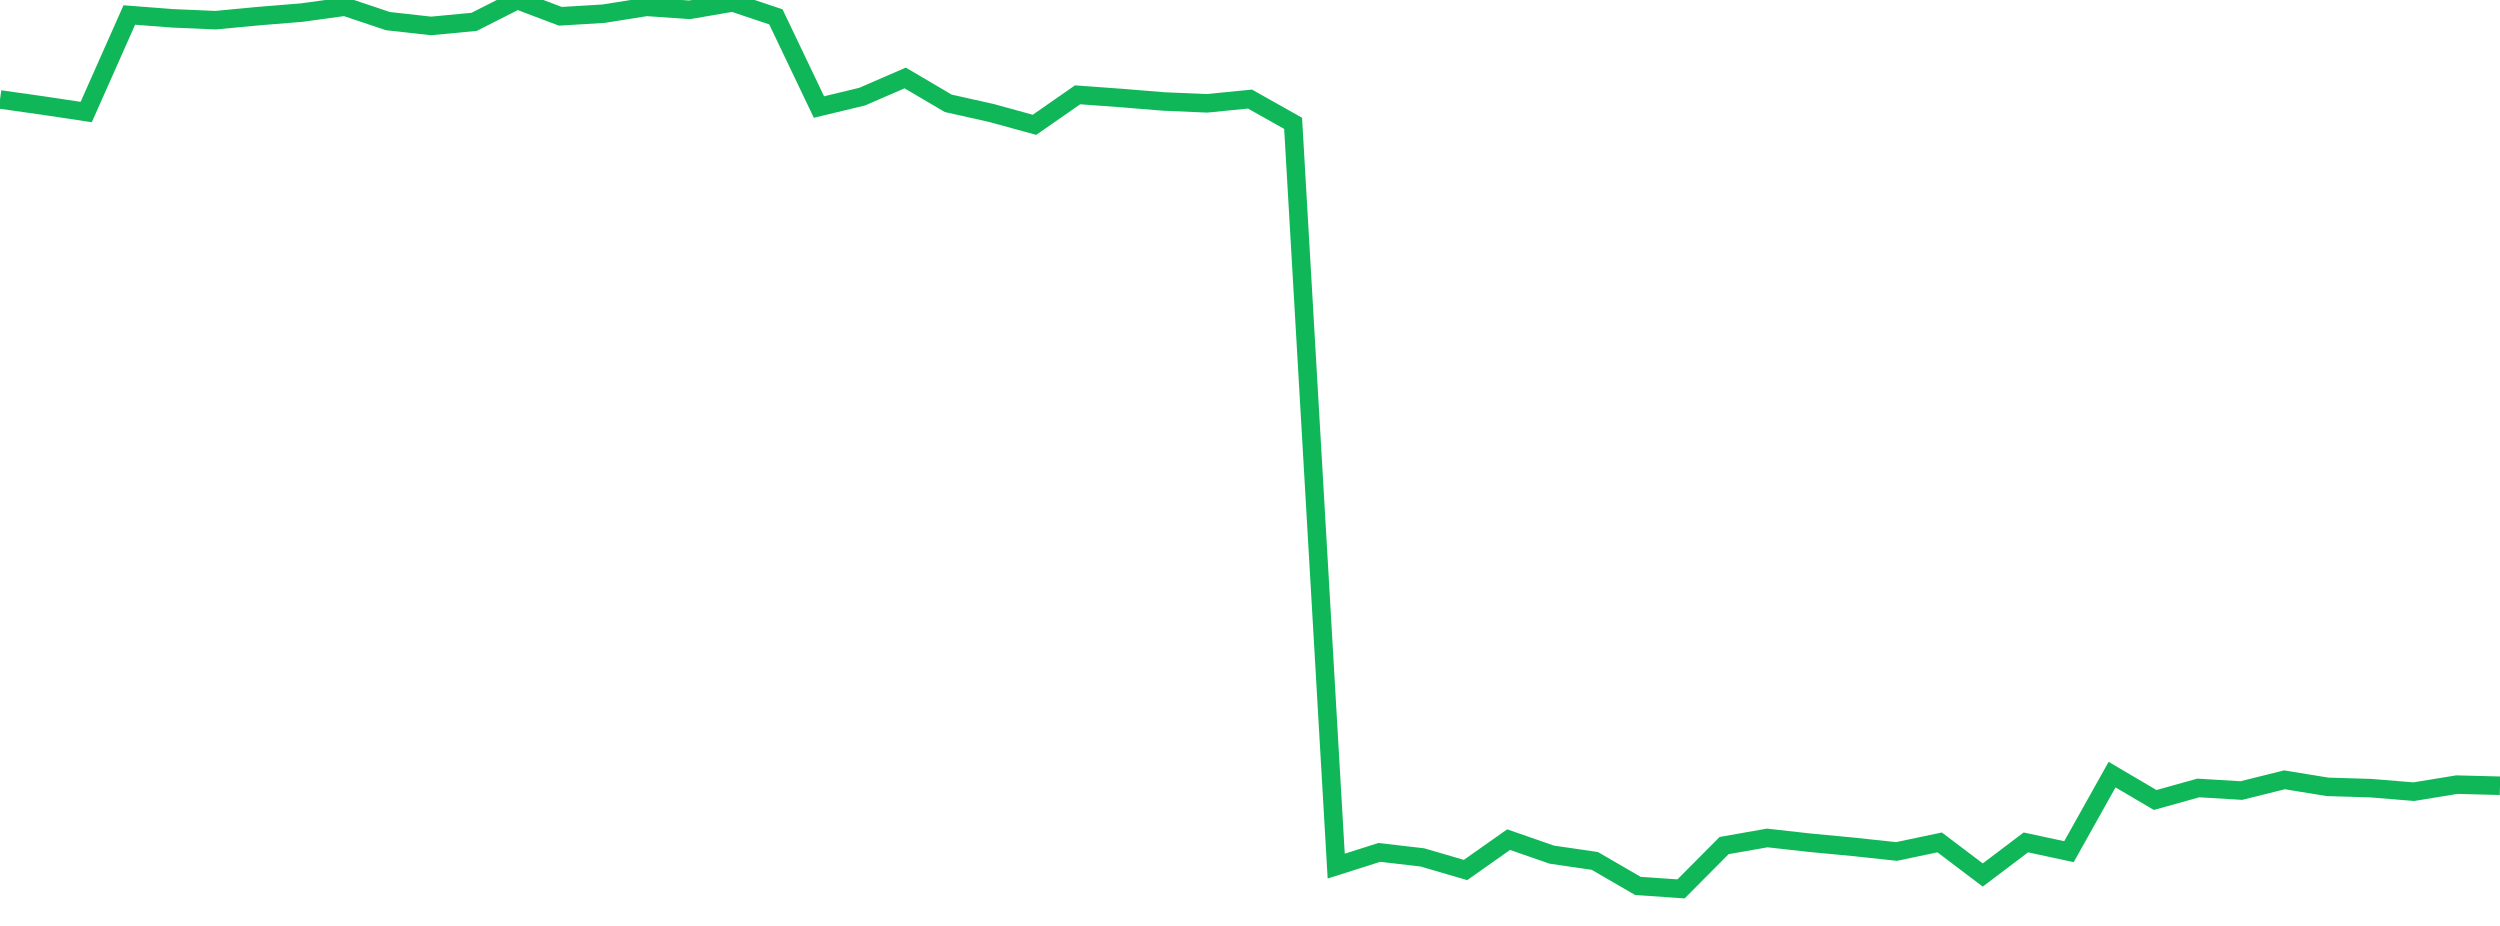 <?xml version="1.0" standalone="no"?>
<!DOCTYPE svg PUBLIC "-//W3C//DTD SVG 1.1//EN" "http://www.w3.org/Graphics/SVG/1.1/DTD/svg11.dtd">
<svg width="135" height="50" viewBox="0 0 135 50" preserveAspectRatio="none" class="sparkline" xmlns="http://www.w3.org/2000/svg"
xmlns:xlink="http://www.w3.org/1999/xlink"><path  class="sparkline--line" d="M 0 5.37 L 0 5.37 L 2.328 5.7 L 4.655 6.05 L 6.983 0.81 L 9.31 0.99 L 11.638 1.09 L 13.966 0.87 L 16.293 0.68 L 18.621 0.36 L 20.948 1.14 L 23.276 1.4 L 25.603 1.18 L 27.931 0 L 30.259 0.88 L 32.586 0.74 L 34.914 0.37 L 37.241 0.53 L 39.569 0.13 L 41.897 0.91 L 44.224 5.78 L 46.552 5.22 L 48.879 4.21 L 51.207 5.58 L 53.534 6.1 L 55.862 6.74 L 58.19 5.12 L 60.517 5.29 L 62.845 5.48 L 65.172 5.58 L 67.5 5.35 L 69.828 6.66 L 72.155 46.77 L 74.483 46.03 L 76.81 46.3 L 79.138 46.98 L 81.466 45.34 L 83.793 46.15 L 86.121 46.49 L 88.448 47.84 L 90.776 48 L 93.103 45.66 L 95.431 45.25 L 97.759 45.51 L 100.086 45.73 L 102.414 45.98 L 104.741 45.49 L 107.069 47.25 L 109.397 45.49 L 111.724 45.99 L 114.052 41.83 L 116.379 43.2 L 118.707 42.55 L 121.034 42.69 L 123.362 42.11 L 125.69 42.49 L 128.017 42.56 L 130.345 42.75 L 132.672 42.37 L 135 42.43" fill="none" stroke-width="1" stroke="#10b759"></path></svg>